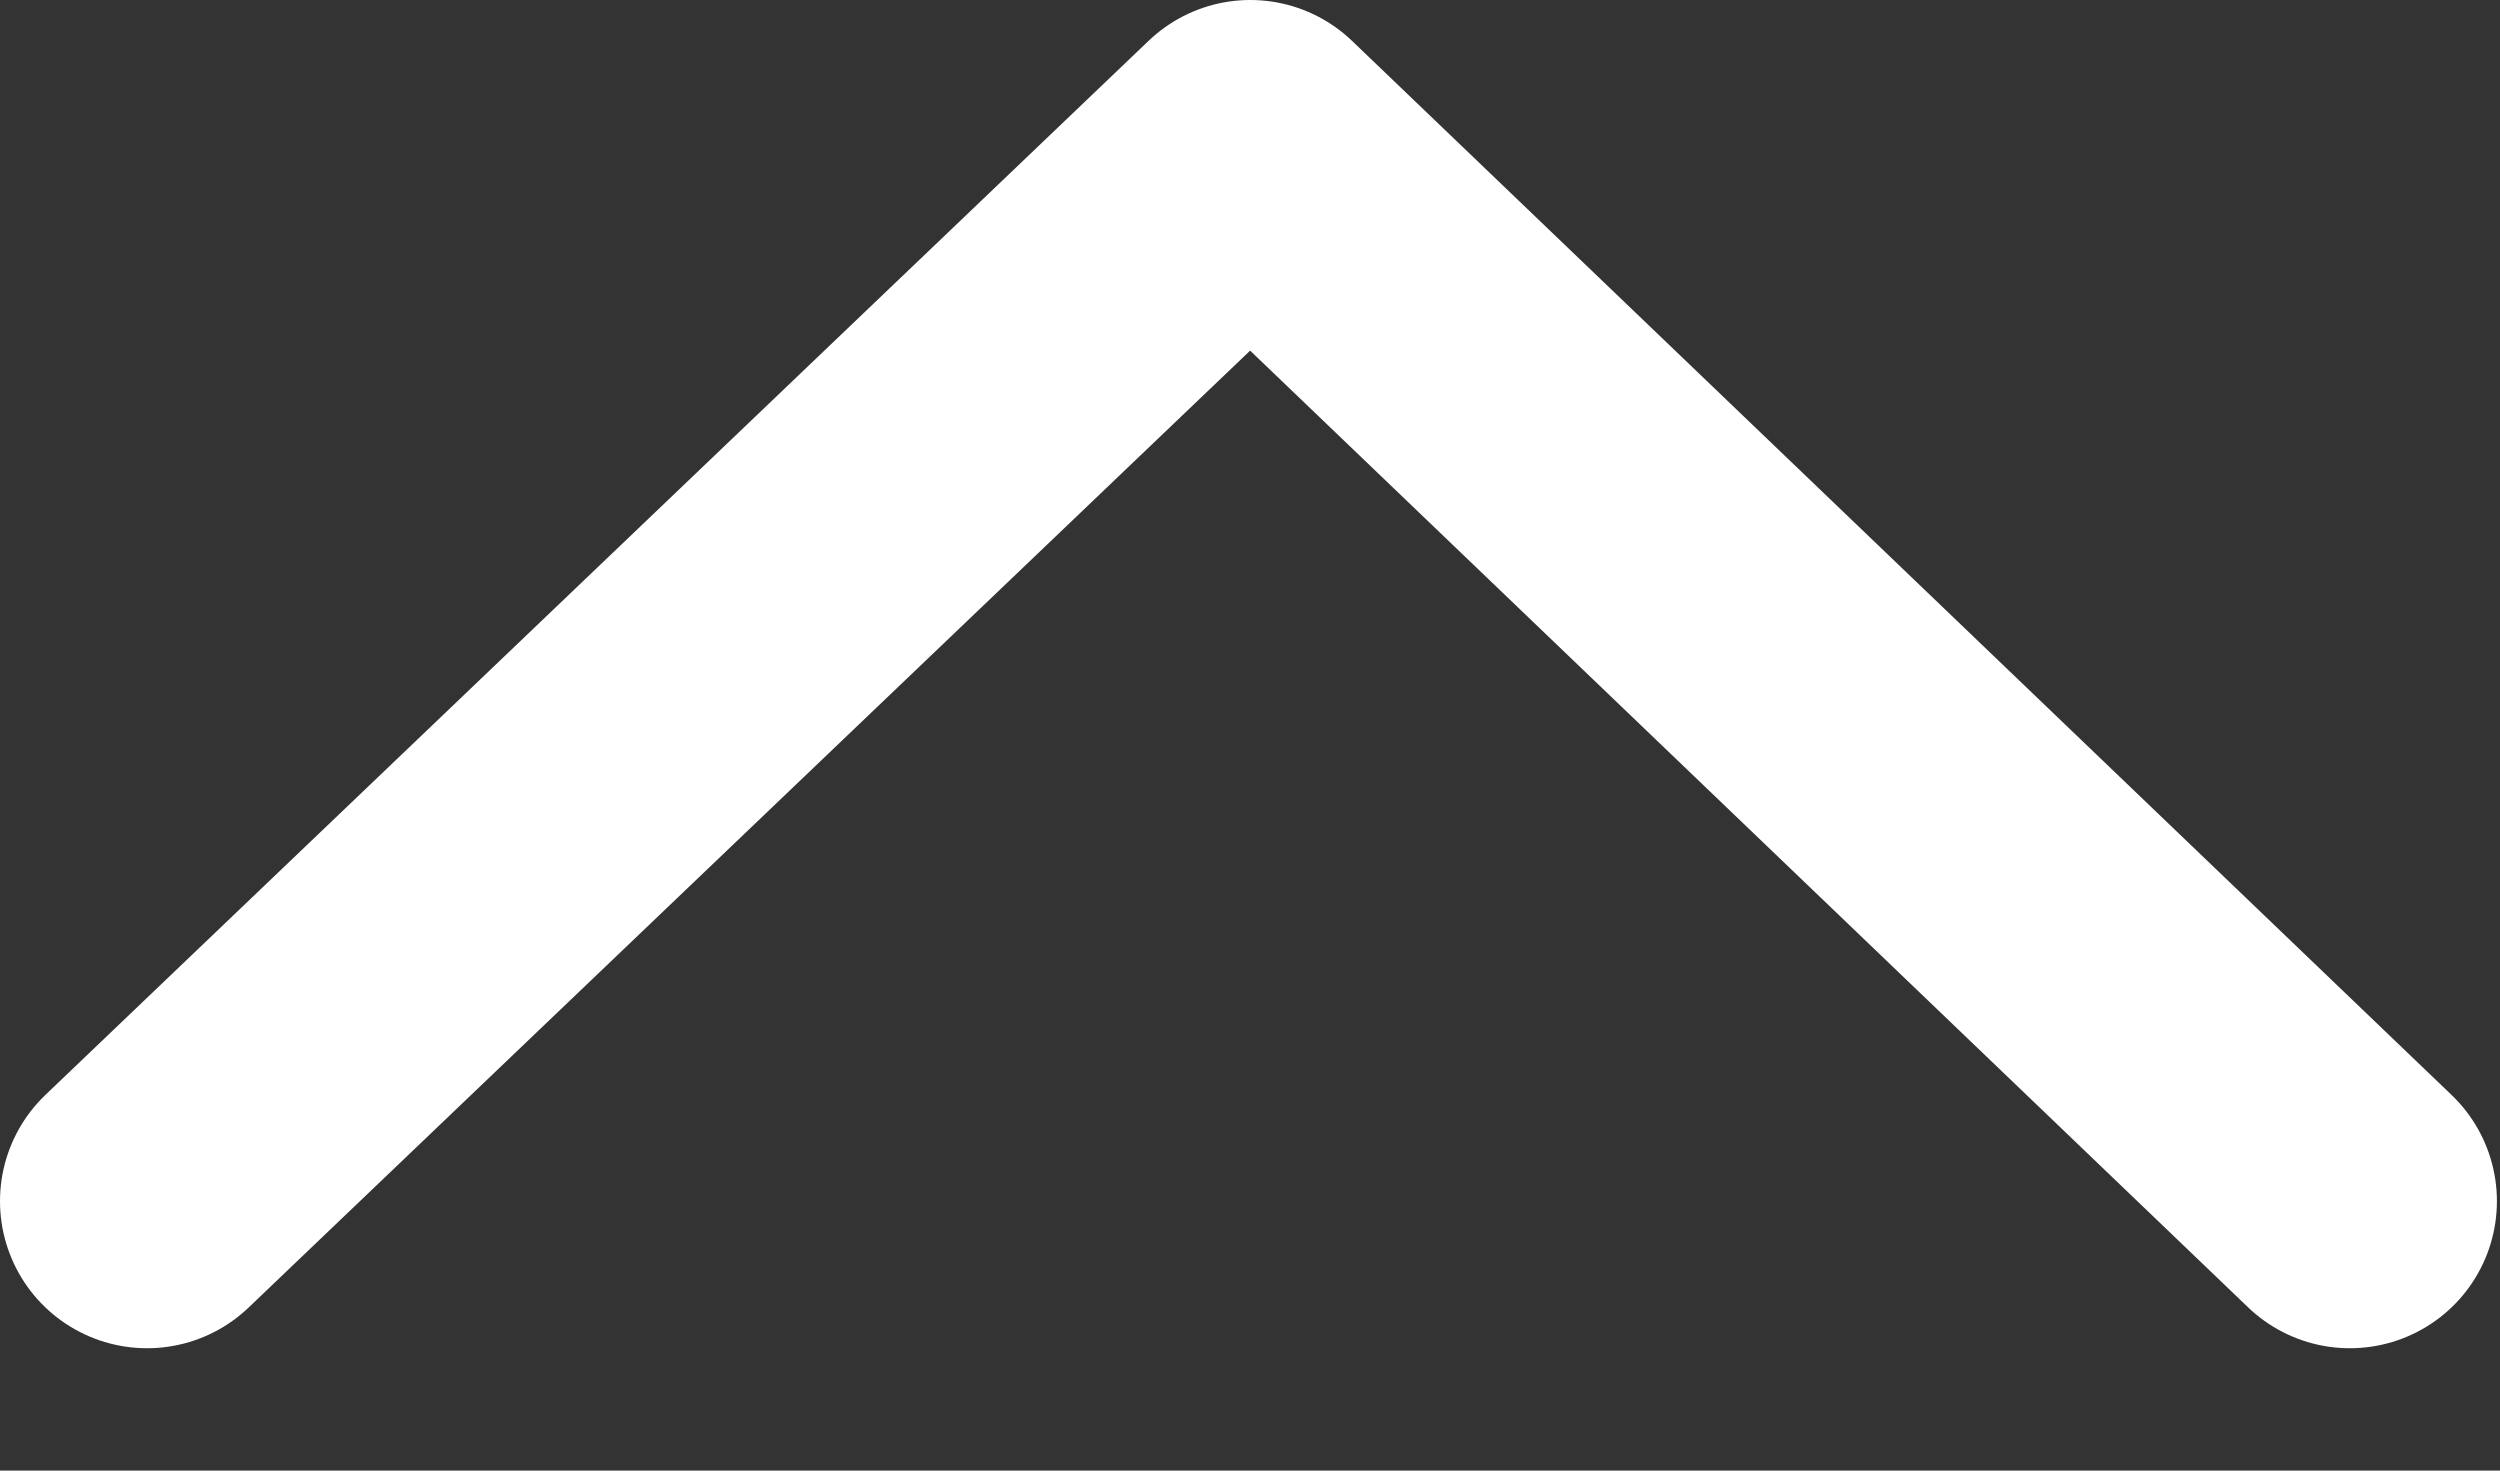 <?xml version="1.0" encoding="UTF-8"?> <svg xmlns:xlink="http://www.w3.org/1999/xlink" xmlns="http://www.w3.org/2000/svg" width="17px" height="10px" viewBox="0 0 17 10" version="1.1"><rect x="0" y="0" width="17" height="10" fill="#333333" stroke="none"/><path d="M0 0L7.502 7.168L14.979 0" transform="matrix(1 0 0 -1 1 8.168)" id="Path-3" fill="none" fill-rule="evenodd" stroke="#FFFFFF" stroke-width="2" stroke-linecap="round" stroke-linejoin="round"></path></svg> 